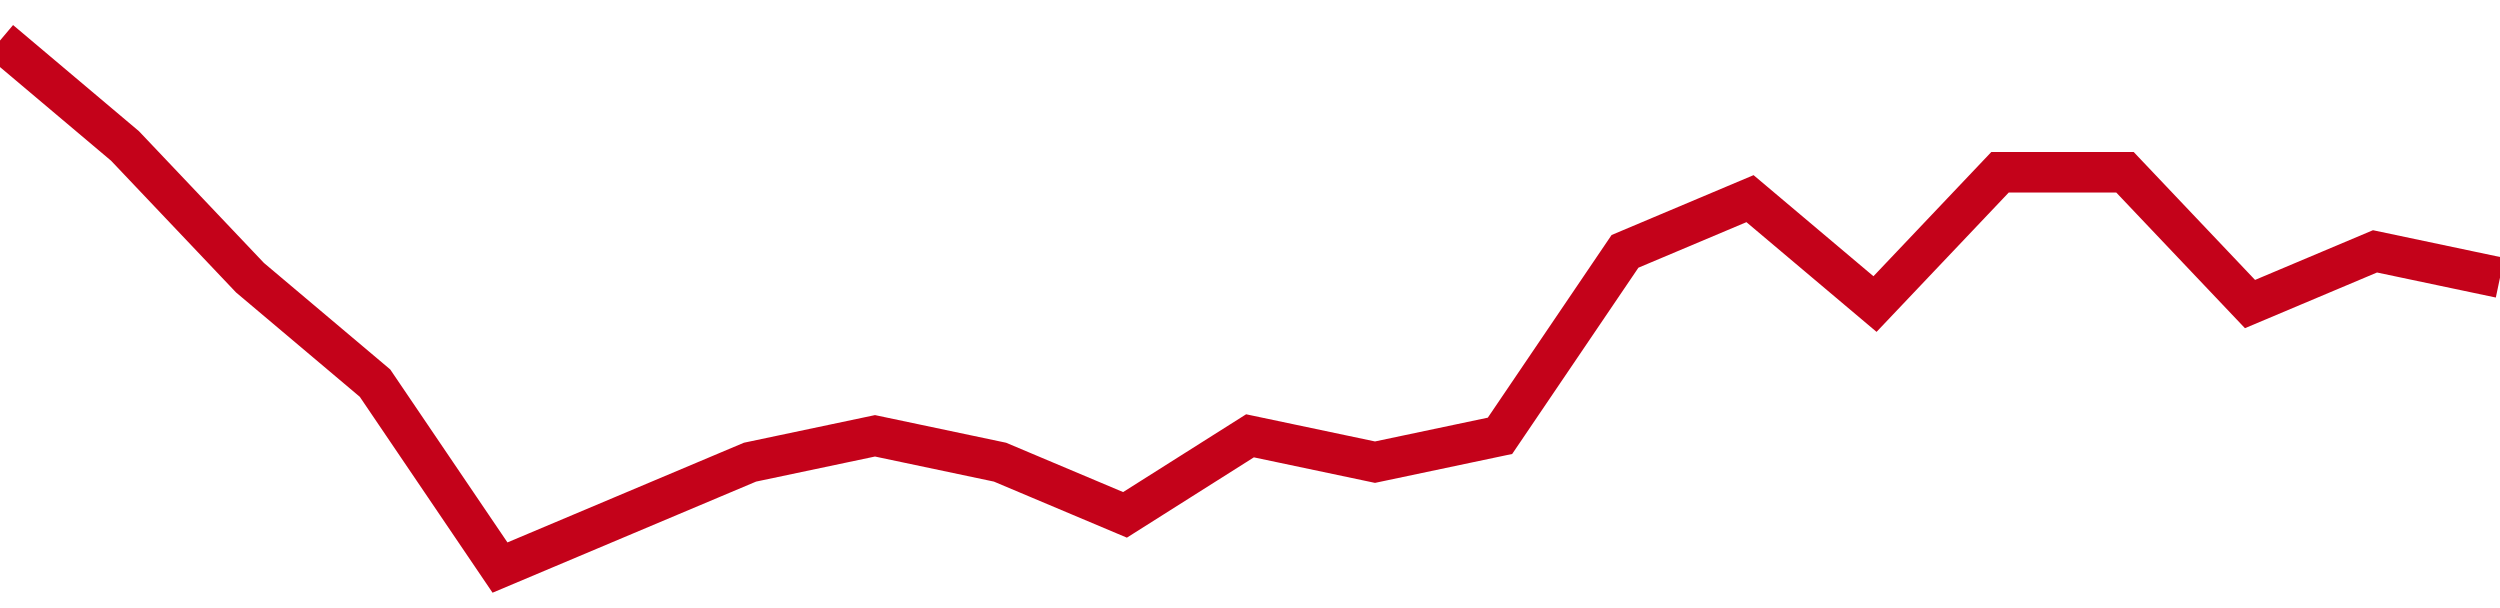 <!-- Generated with https://github.com/jxxe/sparkline/ --><svg viewBox="0 0 185 45" class="sparkline" xmlns="http://www.w3.org/2000/svg"><path class="sparkline--fill" d="M 0 3 L 0 3 L 9.25 10.8 L 18.5 20.55 L 27.75 28.35 L 37 42 L 46.25 38.1 L 55.5 34.2 L 64.75 32.25 L 74 34.2 L 83.25 38.1 L 92.5 32.25 L 101.75 34.2 L 111 32.25 L 120.25 18.6 L 129.5 14.7 L 138.75 22.5 L 148 12.75 L 157.25 12.75 L 166.5 22.5 L 175.75 18.6 L 185 20.55 V 45 L 0 45 Z" stroke="none" fill="none" ></path><path class="sparkline--line" d="M 0 3 L 0 3 L 9.25 10.8 L 18.5 20.55 L 27.75 28.35 L 37 42 L 46.25 38.1 L 55.5 34.2 L 64.75 32.25 L 74 34.2 L 83.25 38.1 L 92.5 32.25 L 101.75 34.2 L 111 32.25 L 120.25 18.6 L 129.5 14.7 L 138.75 22.5 L 148 12.75 L 157.25 12.75 L 166.5 22.5 L 175.75 18.6 L 185 20.55" fill="none" stroke-width="3" stroke="#C4021A" ></path></svg>